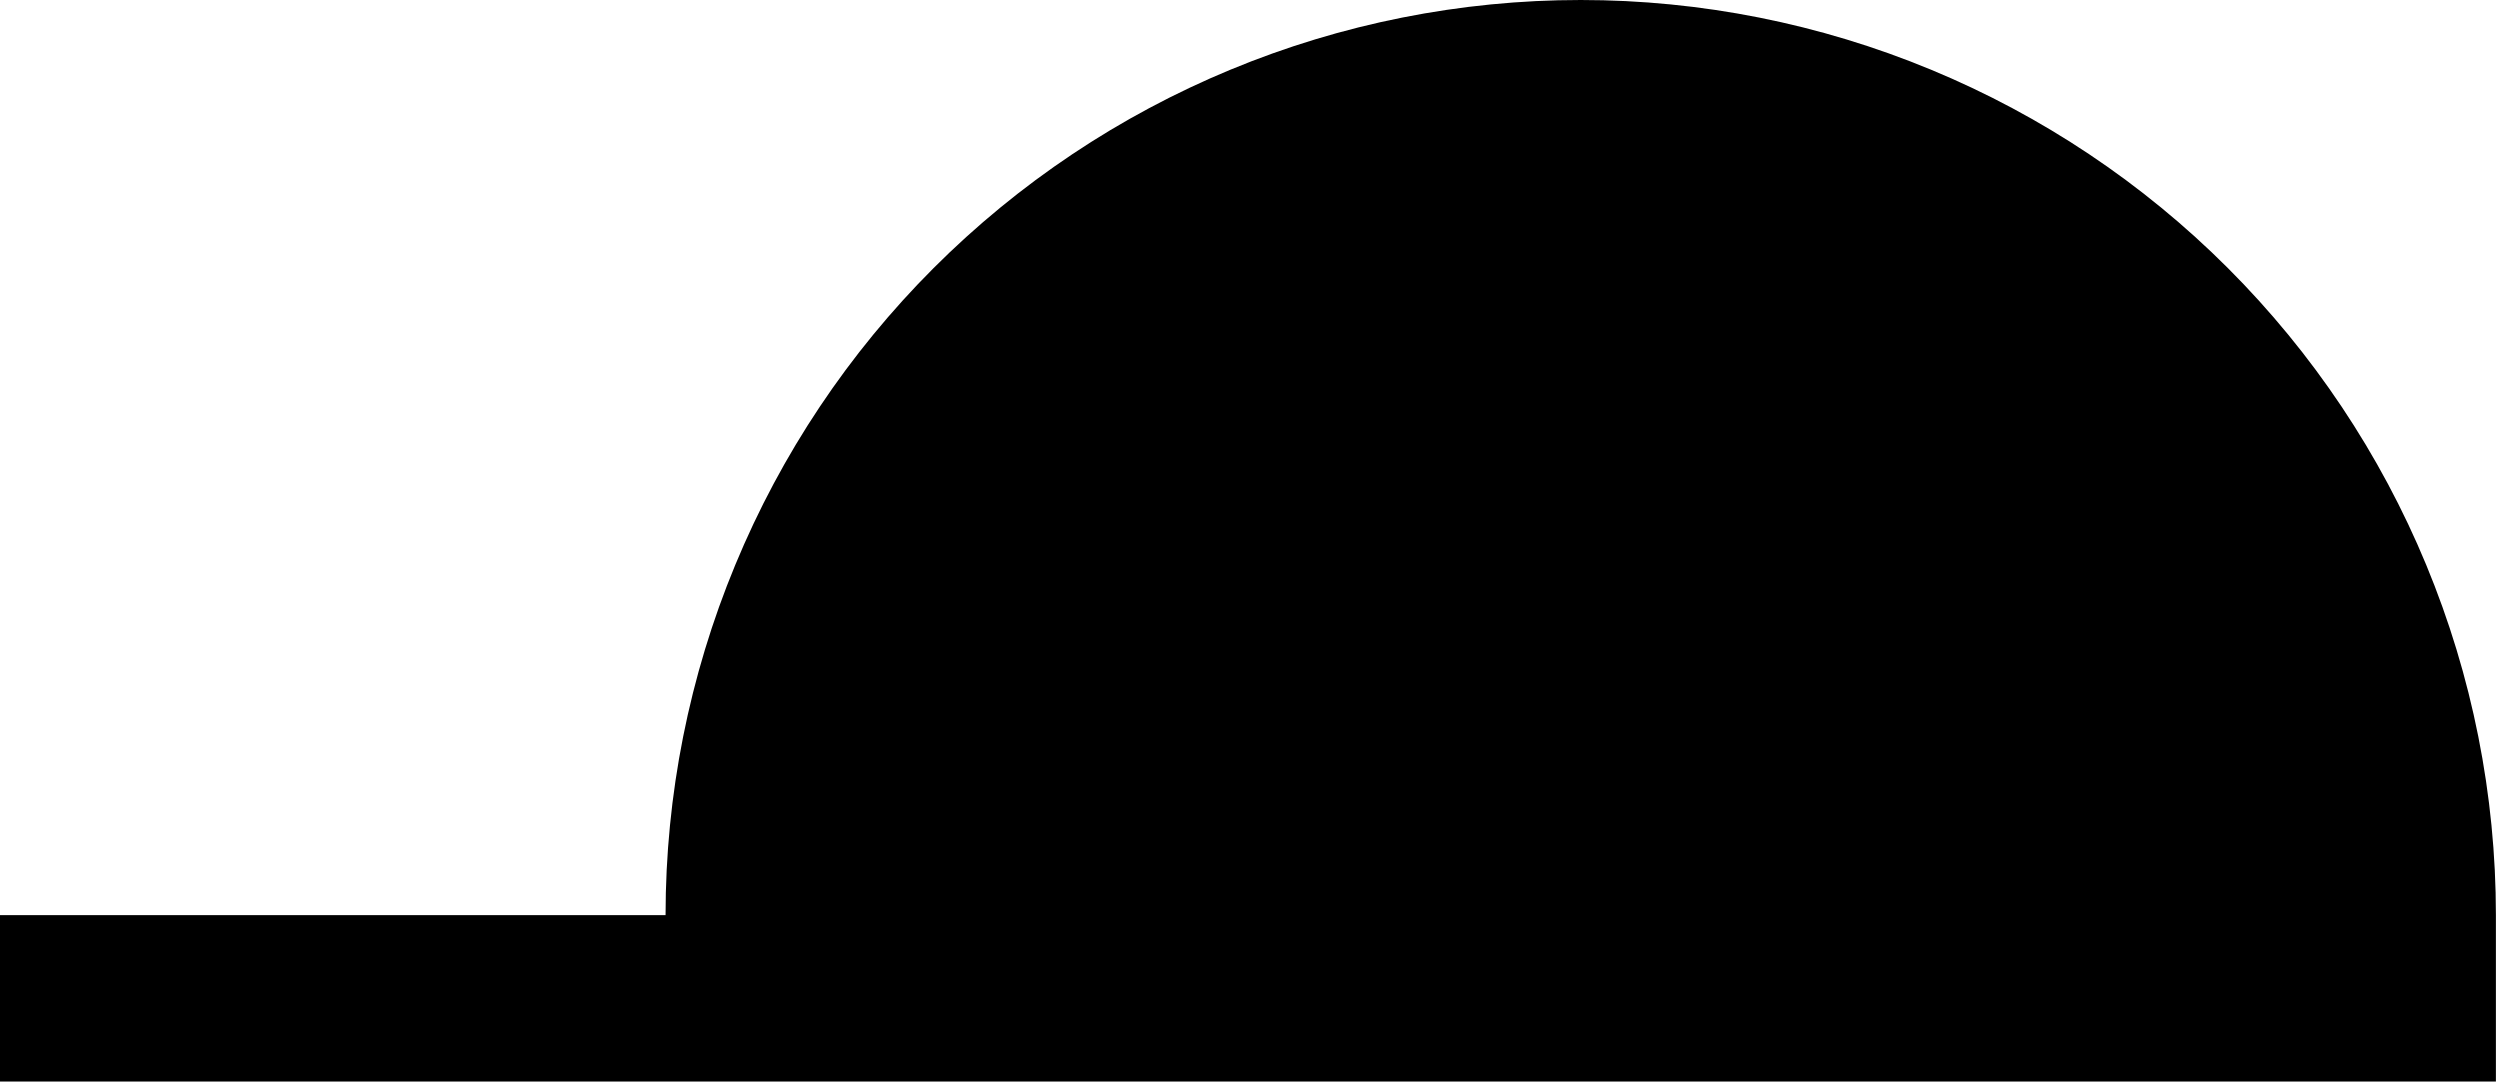 <?xml version="1.0" encoding="UTF-8"?> <svg xmlns="http://www.w3.org/2000/svg" width="141" height="61" viewBox="0 0 141 61" fill="none"> <path fill-rule="evenodd" clip-rule="evenodd" d="M41.468 31.863C38.873 38.125 37.538 44.837 37.538 51.615H0V61H140.769V51.615C140.769 44.837 139.434 38.125 136.84 31.863C134.246 25.601 130.444 19.911 125.651 15.118C120.859 10.325 115.168 6.523 108.906 3.929C102.644 1.335 95.932 0 89.154 0C82.376 0 75.664 1.335 69.401 3.929C63.139 6.523 57.449 10.325 52.656 15.118C47.863 19.911 44.061 25.601 41.468 31.863Z" fill="black"></path> </svg> 
